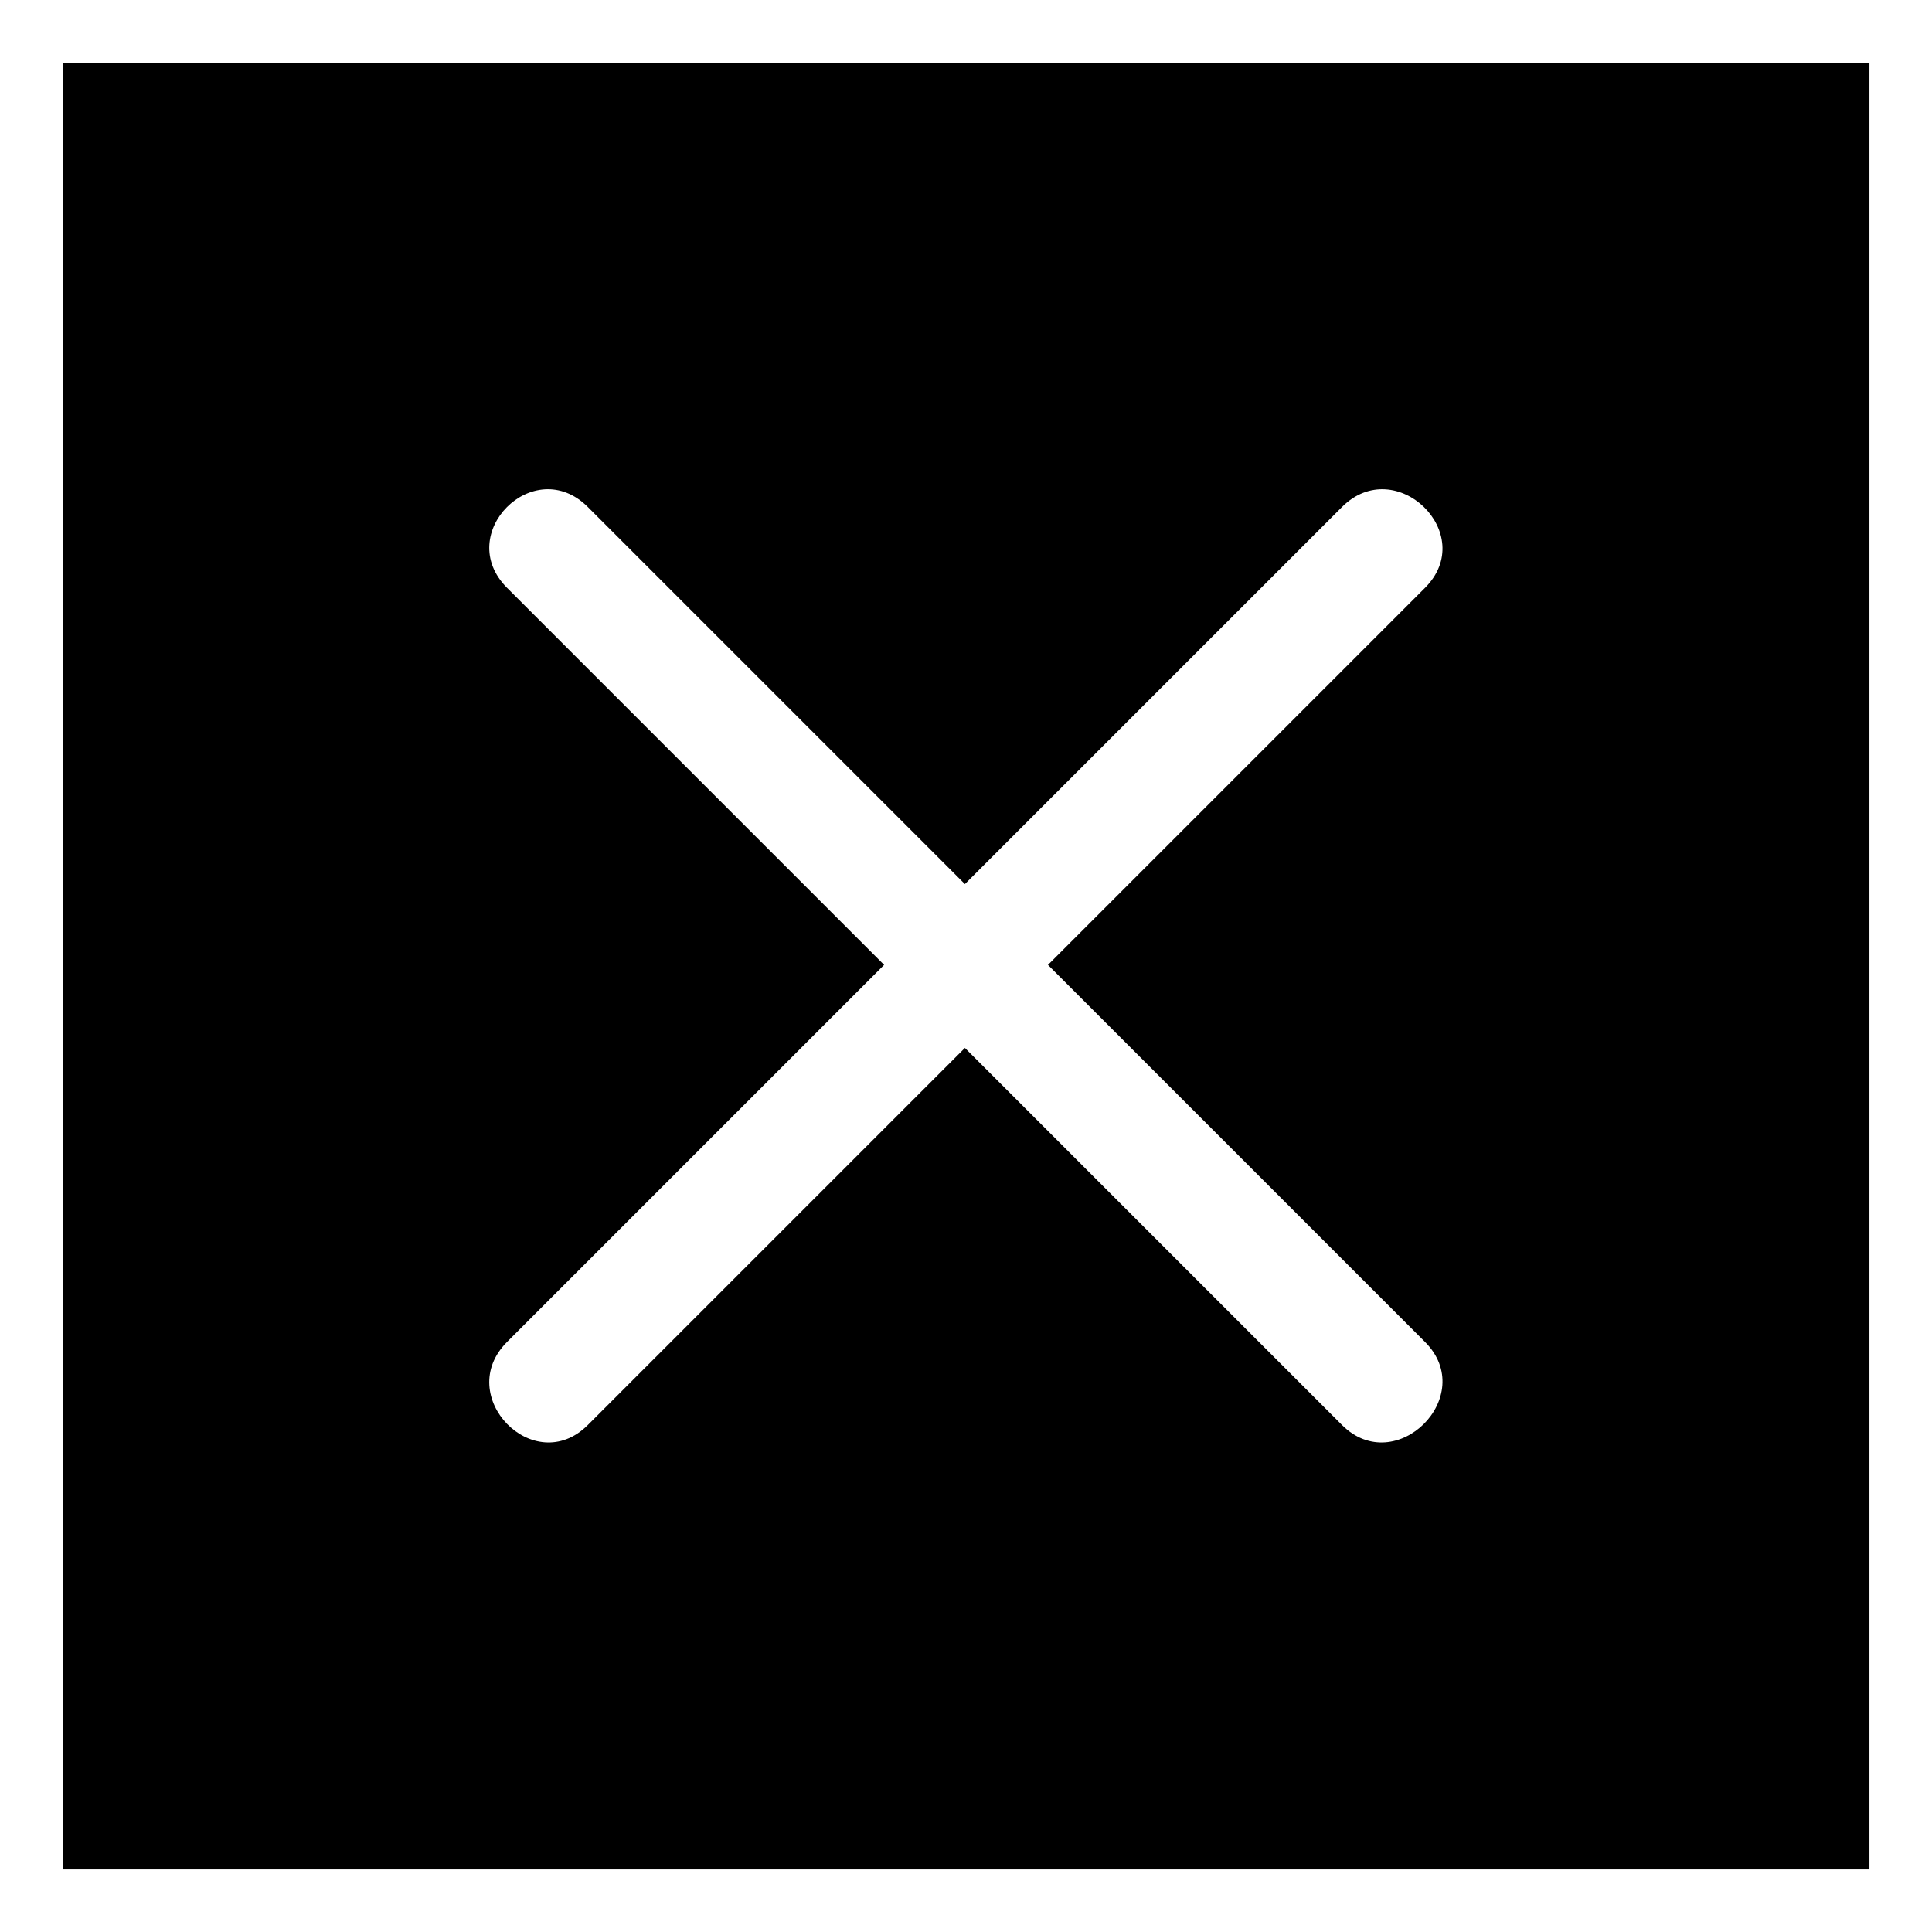 <?xml version="1.0" encoding="UTF-8"?>
<!-- Uploaded to: SVG Repo, www.svgrepo.com, Generator: SVG Repo Mixer Tools -->
<svg fill="#000000" width="800px" height="800px" version="1.1" viewBox="144 144 512 512" xmlns="http://www.w3.org/2000/svg">
 <path d="m160.59 160.59h478.83v478.83h-478.83zm139.19 117.77c-14.277-14.277-35.688 7.137-21.414 21.414l99.93 99.93-99.93 99.93c-14.277 14.277 7.137 36.285 21.414 22.008l99.93-99.93 99.93 99.93c14.277 14.277 36.285-7.734 22.008-22.008l-99.93-99.93 99.93-99.93c14.277-14.277-7.734-35.688-22.008-21.414l-99.93 99.93z" fill-rule="evenodd"/>
</svg>